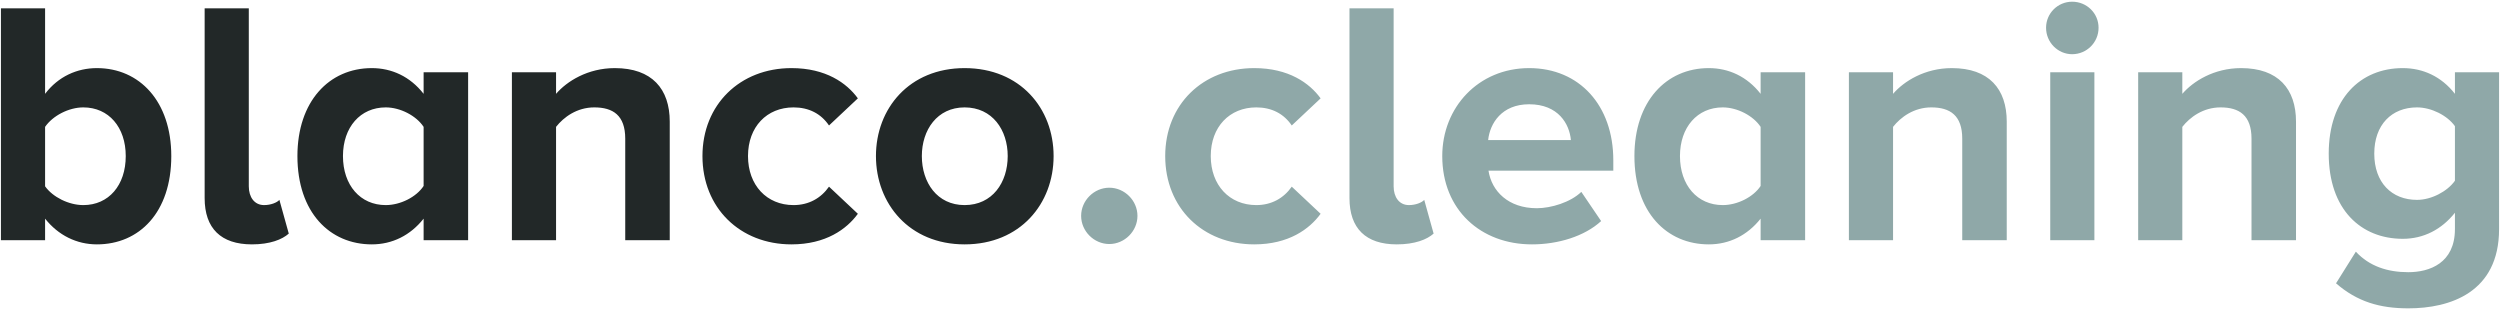 <svg width="791" height="98" viewBox="0 0 791 98" fill="none" xmlns="http://www.w3.org/2000/svg">
<path d="M14.266 58.95V40.14C16.686 36.62 21.746 33.98 26.366 33.98C34.396 33.98 39.786 40.25 39.786 49.38C39.786 58.62 34.396 64.89 26.366 64.89C21.746 64.89 16.686 62.36 14.266 58.95ZM14.266 76V69.18C18.446 74.46 24.276 77.32 30.656 77.32C44.076 77.32 54.196 67.2 54.196 49.38C54.196 32.11 44.186 21.55 30.656 21.55C24.386 21.55 18.446 24.19 14.266 29.69V2.63H0.296V76H14.266ZM79.709 77.32C85.429 77.32 89.279 75.78 91.369 73.91L88.399 63.24C87.629 64.12 85.649 64.89 83.559 64.89C80.479 64.89 78.719 62.36 78.719 58.95V2.63H64.749V62.69C64.749 72.26 69.919 77.32 79.709 77.32ZM148.113 76V22.87H134.033V29.69C129.743 24.19 123.913 21.55 117.643 21.55C104.113 21.55 94.103 32.11 94.103 49.38C94.103 67.2 104.333 77.32 117.643 77.32C124.133 77.32 129.853 74.46 134.033 69.18V76H148.113ZM122.043 64.89C114.013 64.89 108.513 58.62 108.513 49.38C108.513 40.25 114.013 33.98 122.043 33.98C126.663 33.98 131.723 36.62 134.033 40.14V58.84C131.723 62.36 126.663 64.89 122.043 64.89ZM211.906 76V38.49C211.906 28.15 206.296 21.55 194.526 21.55C185.946 21.55 179.346 25.73 175.936 29.69V22.87H161.966V76H175.936V40.14C178.356 37.06 182.536 33.98 188.036 33.98C193.976 33.98 197.826 36.51 197.826 43.88V76H211.906ZM250.417 77.32C261.307 77.32 267.907 72.48 271.427 67.64L262.297 59.06C259.767 62.69 255.917 64.89 251.077 64.89C242.607 64.89 236.667 58.62 236.667 49.38C236.667 40.14 242.607 33.98 251.077 33.98C255.917 33.98 259.767 35.96 262.297 39.7L271.427 31.12C267.907 26.28 261.307 21.55 250.417 21.55C234.137 21.55 222.257 33.1 222.257 49.38C222.257 65.77 234.137 77.32 250.417 77.32ZM305.2 77.32C322.8 77.32 333.36 64.45 333.36 49.38C333.36 34.31 322.8 21.55 305.2 21.55C287.71 21.55 277.15 34.31 277.15 49.38C277.15 64.45 287.71 77.32 305.2 77.32ZM305.2 64.89C296.51 64.89 291.67 57.74 291.67 49.38C291.67 41.13 296.51 33.98 305.2 33.98C314 33.98 318.84 41.13 318.84 49.38C318.84 57.74 314 64.89 305.2 64.89Z" fill="#222828"/>
<path d="M350.981 77.21C355.821 77.21 359.891 73.14 359.891 68.3C359.891 63.46 355.821 59.39 350.981 59.39C346.141 59.39 342.071 63.46 342.071 68.3C342.071 73.14 346.141 77.21 350.981 77.21ZM396.833 77.32C407.723 77.32 414.323 72.48 417.843 67.64L408.713 59.06C406.183 62.69 402.333 64.89 397.493 64.89C389.023 64.89 383.083 58.62 383.083 49.38C383.083 40.14 389.023 33.98 397.493 33.98C402.333 33.98 406.183 35.96 408.713 39.7L417.843 31.12C414.323 26.28 407.723 21.55 396.833 21.55C380.553 21.55 368.673 33.1 368.673 49.38C368.673 65.77 380.553 77.32 396.833 77.32ZM441.936 77.32C447.656 77.32 451.506 75.78 453.596 73.91L450.626 63.24C449.856 64.12 447.876 64.89 445.786 64.89C442.706 64.89 440.946 62.36 440.946 58.95V2.63H426.976V62.69C426.976 72.26 432.146 77.32 441.936 77.32ZM484.71 77.32C492.96 77.32 501.32 74.79 506.6 69.95L500.33 60.71C496.92 64.01 490.76 65.88 486.25 65.88C477.23 65.88 471.95 60.49 470.96 54H510.45V50.7C510.45 33.43 499.78 21.55 483.83 21.55C467.77 21.55 456.33 33.98 456.33 49.38C456.33 66.43 468.54 77.32 484.71 77.32ZM497.03 44.32H470.85C471.4 39.04 475.14 32.99 483.83 32.99C493.07 32.99 496.59 39.26 497.03 44.32ZM571.14 76V22.87H557.06V29.69C552.77 24.19 546.94 21.55 540.67 21.55C527.14 21.55 517.13 32.11 517.13 49.38C517.13 67.2 527.36 77.32 540.67 77.32C547.16 77.32 552.88 74.46 557.06 69.18V76H571.14ZM545.07 64.89C537.04 64.89 531.54 58.62 531.54 49.38C531.54 40.25 537.04 33.98 545.07 33.98C549.69 33.98 554.75 36.62 557.06 40.14V58.84C554.75 62.36 549.69 64.89 545.07 64.89ZM634.933 76V38.49C634.933 28.15 629.323 21.55 617.553 21.55C608.973 21.55 602.373 25.73 598.963 29.69V22.87H584.993V76H598.963V40.14C601.383 37.06 605.563 33.98 611.063 33.98C617.003 33.98 620.853 36.51 620.853 43.88V76H634.933ZM655.625 17.15C660.245 17.15 663.985 13.41 663.985 8.79C663.985 4.17 660.245 0.54 655.625 0.54C651.115 0.54 647.375 4.17 647.375 8.79C647.375 13.41 651.115 17.15 655.625 17.15ZM662.665 76V22.87H648.695V76H662.665ZM726.457 76V38.49C726.457 28.15 720.847 21.55 709.077 21.55C700.497 21.55 693.897 25.73 690.487 29.69V22.87H676.517V76H690.487V40.14C692.907 37.06 697.087 33.98 702.587 33.98C708.527 33.98 712.377 36.51 712.377 43.88V76H726.457ZM761.998 97.56C775.088 97.56 790.708 92.61 790.708 72.48V22.87H776.738V29.69C772.448 24.19 766.618 21.55 760.238 21.55C746.818 21.55 736.808 31.23 736.808 48.61C736.808 66.32 747.038 75.56 760.238 75.56C766.838 75.56 772.558 72.59 776.738 67.31V72.48C776.738 83.26 768.708 86.12 761.998 86.12C755.398 86.12 749.678 84.25 745.388 79.63L739.118 89.64C745.828 95.47 752.978 97.56 761.998 97.56ZM764.748 63.24C756.718 63.24 751.218 57.74 751.218 48.61C751.218 39.48 756.718 33.98 764.748 33.98C769.258 33.98 774.318 36.51 776.738 39.92V57.19C774.318 60.6 769.258 63.24 764.748 63.24Z" fill="#8FA8A8"/>
</svg>
